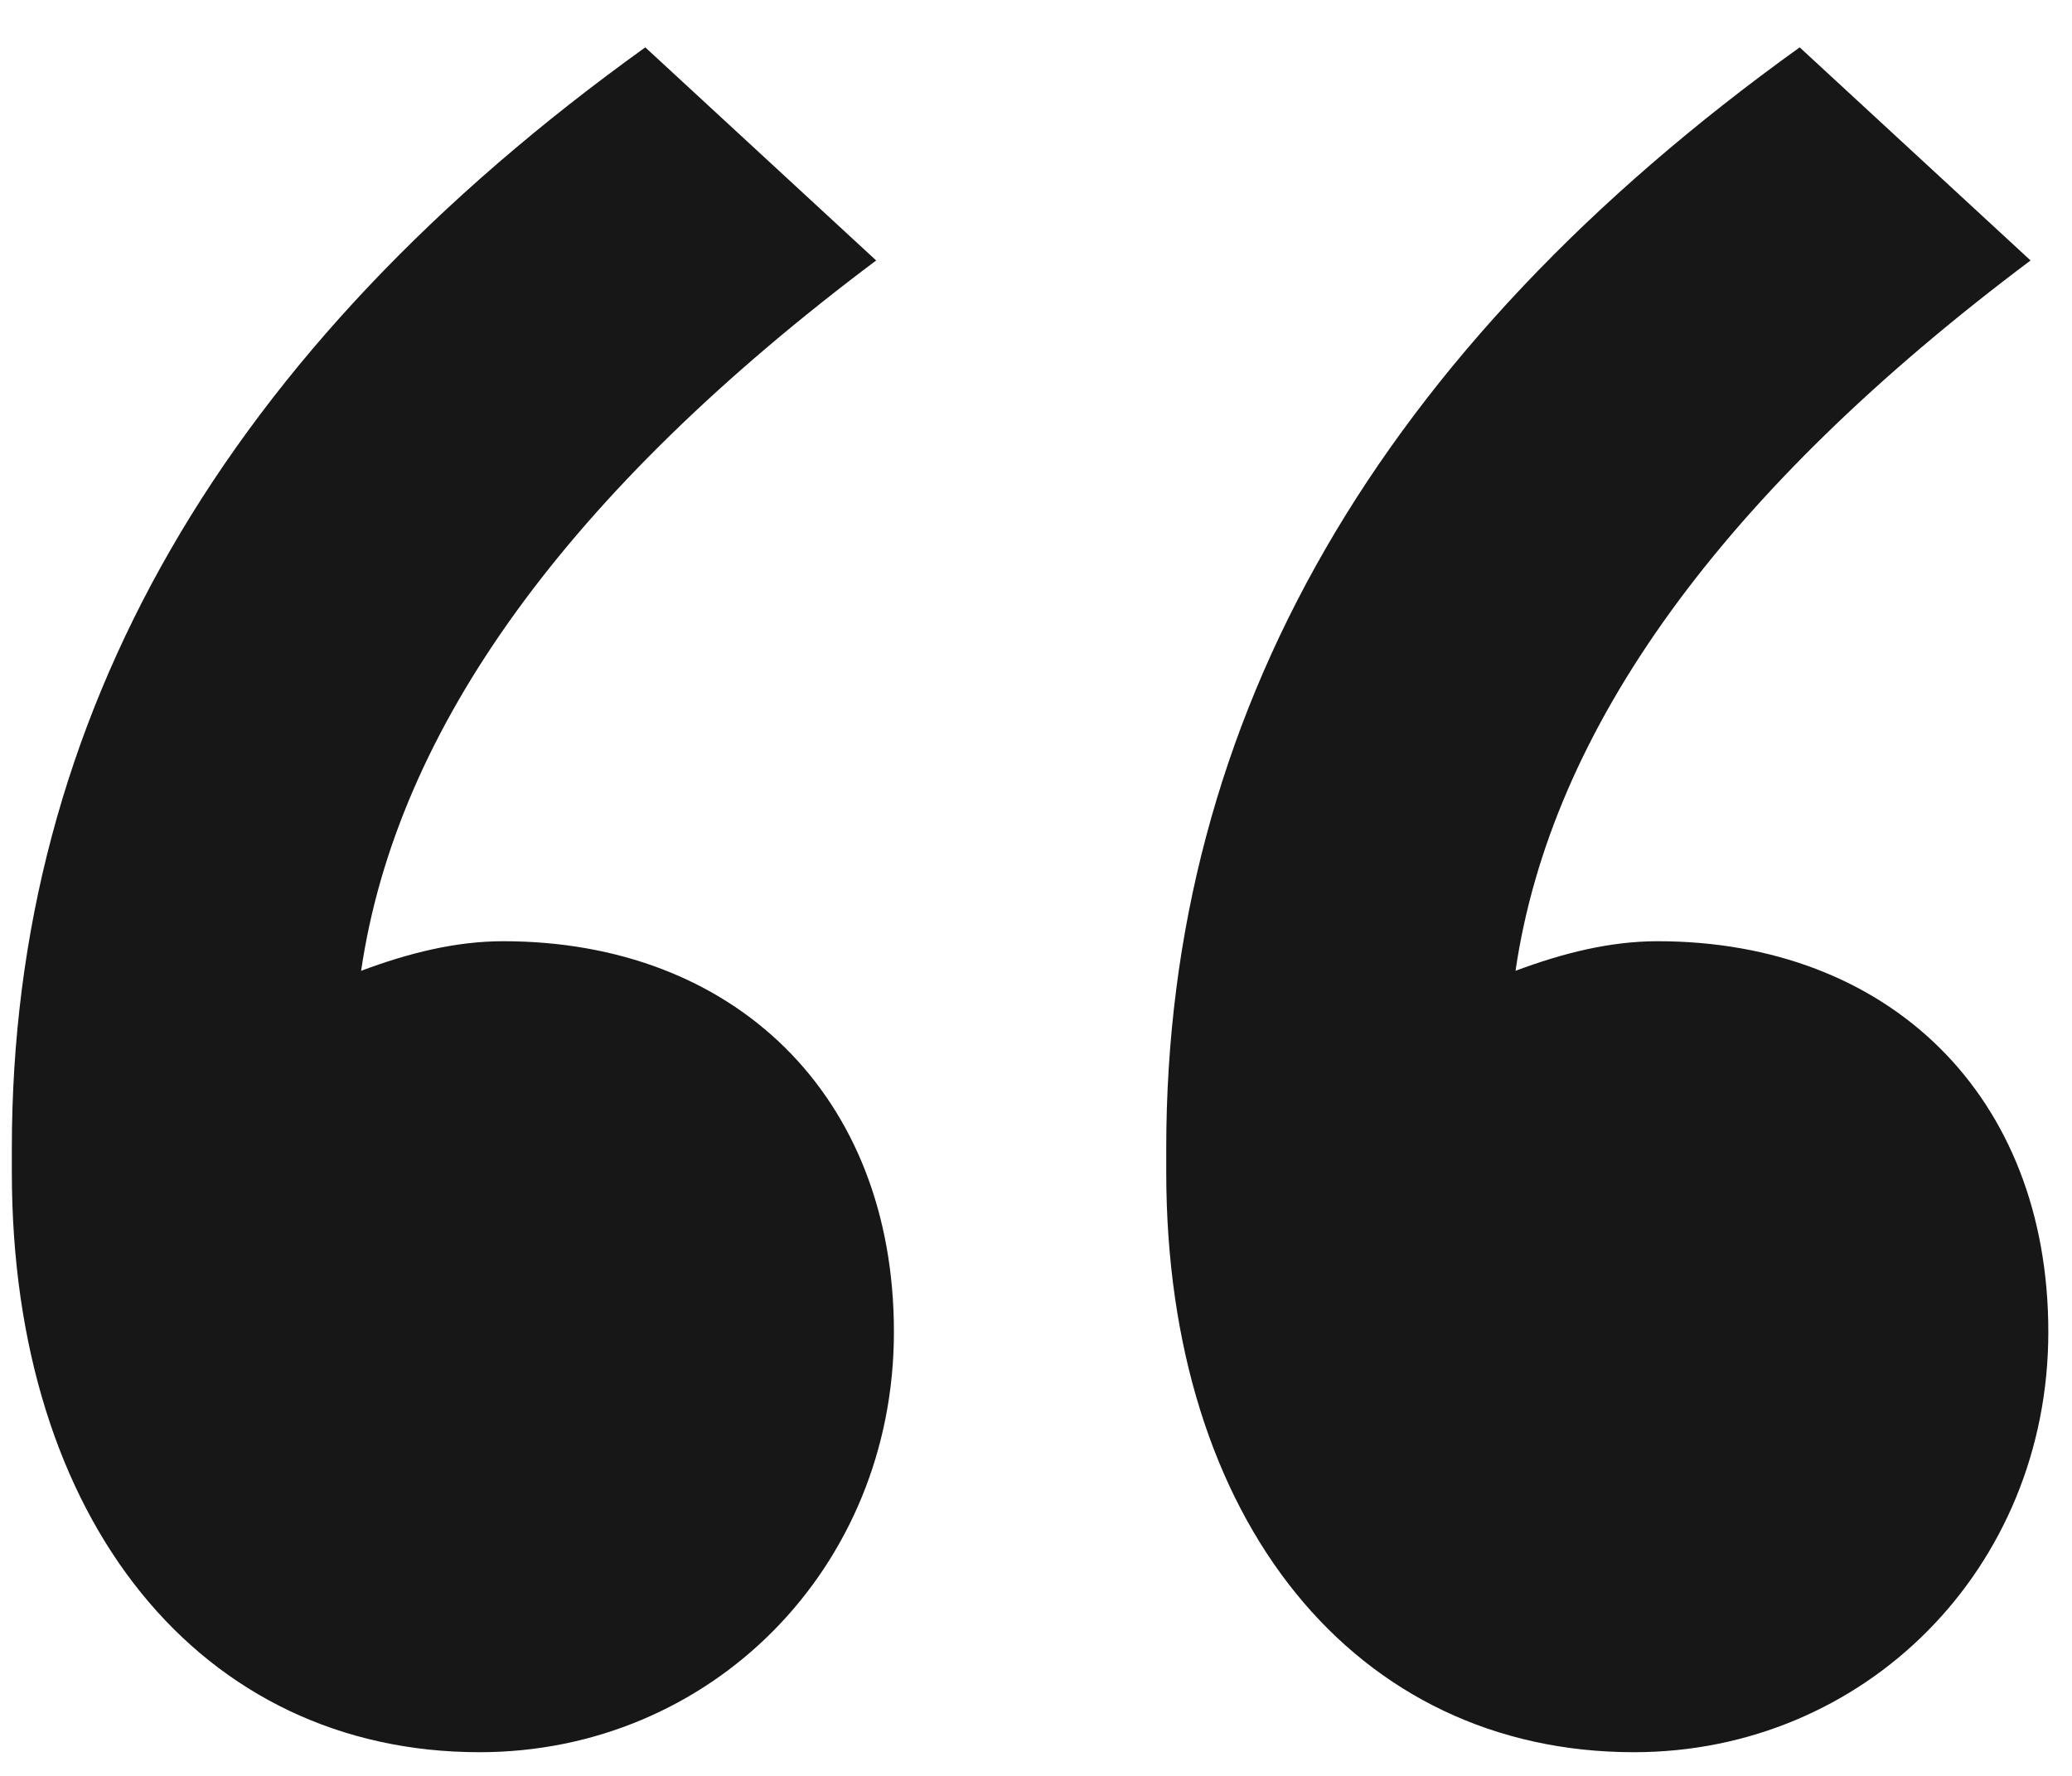 <svg width="35" height="30" viewBox="0 0 35 30" fill="none" xmlns="http://www.w3.org/2000/svg">
<path d="M10.9 0.8C3.8 5.9 0.2 12.1 0.2 19.4V19.8C0.2 25.7 3.4 29.6 8.1 29.6C12 29.6 15.1 26.5 15.1 22.5C15.1 18.5 12.4 15.9 8.5 15.9C7.7 15.9 6.9 16.1 6.1 16.4C6.7 12.3 9.6 8.3 14.8 4.4L10.9 0.8ZM30.4 0.8C23.3 5.9 19.7 12.1 19.7 19.4V19.8C19.7 25.7 22.9 29.6 27.6 29.6C31.5 29.6 34.6 26.5 34.6 22.5C34.6 18.5 31.9 15.9 28 15.9C27.2 15.9 26.4 16.1 25.6 16.4C26.2 12.3 29.1 8.3 34.3 4.4L30.4 0.8Z" fill="#171717"/>
</svg>
